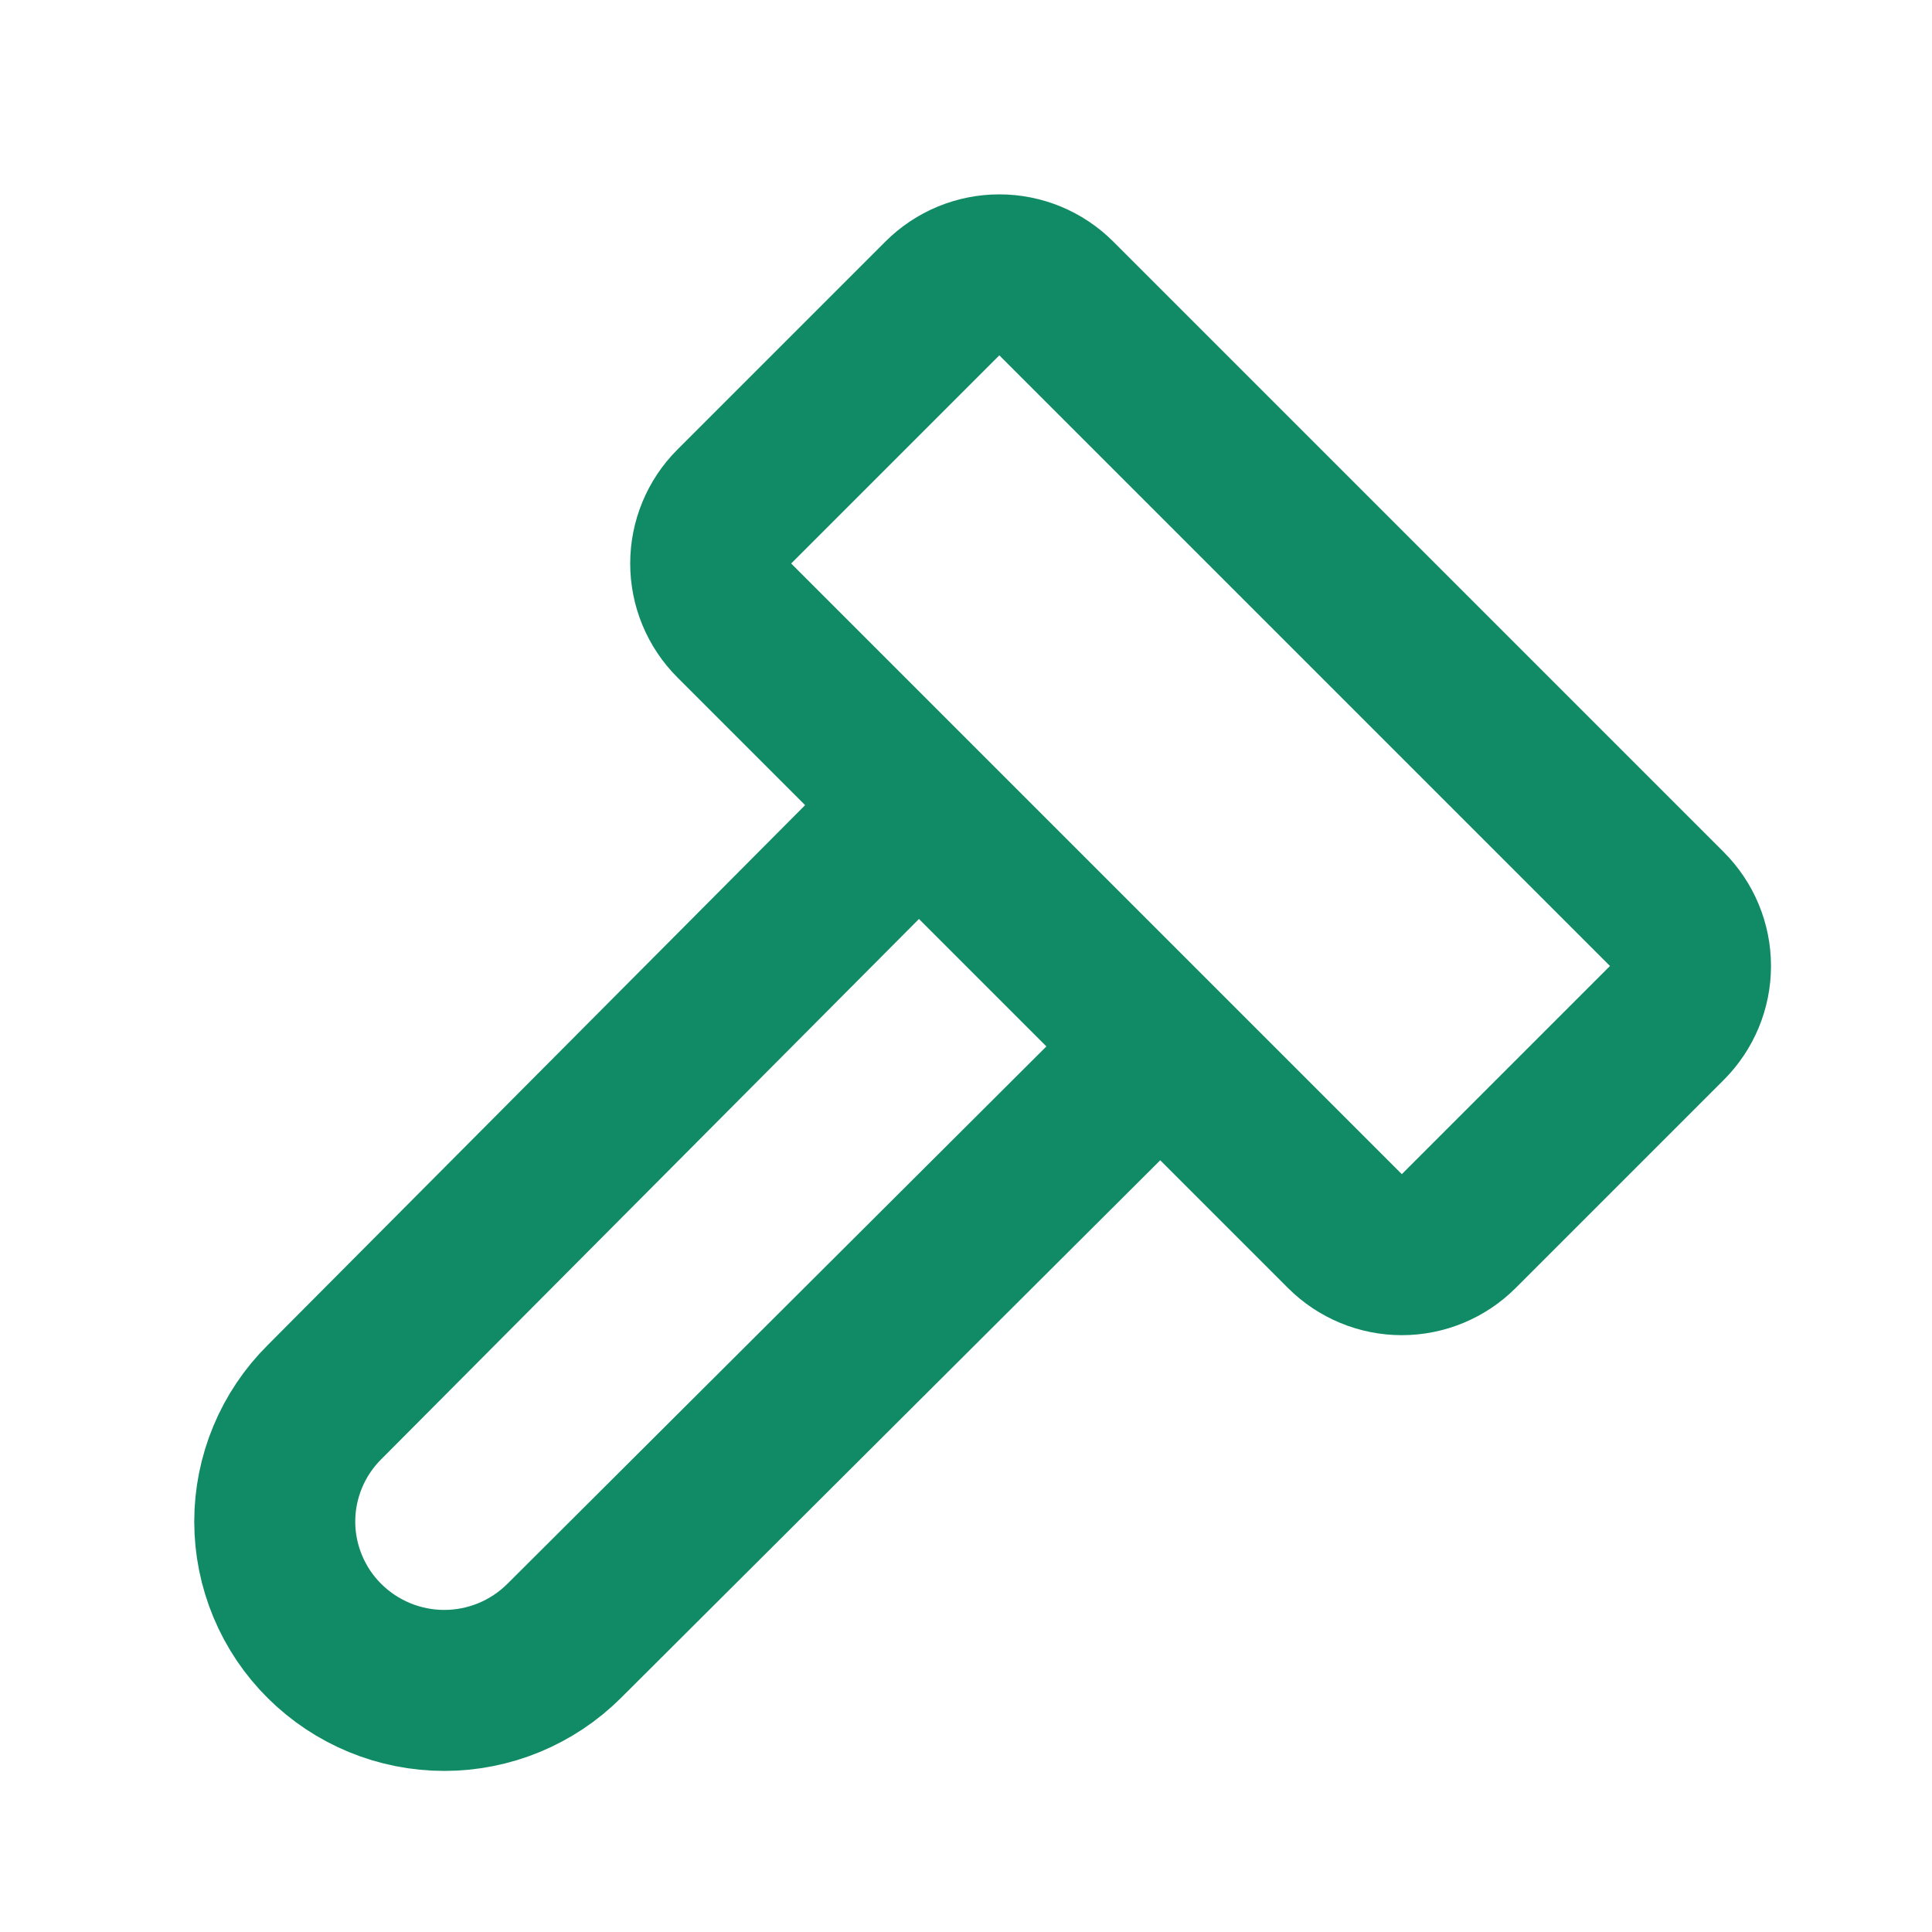 <svg xmlns="http://www.w3.org/2000/svg" fill="none" viewBox="0 0 48 48" height="48" width="48">
<path stroke-linejoin="round" stroke-linecap="round" stroke-width="4" stroke="#118B65" d="M22.828 20L8.062 34.836C7.67 35.225 7.36 35.687 7.148 36.196C6.936 36.705 6.826 37.252 6.826 37.803C6.826 38.355 6.936 38.901 7.148 39.41C7.36 39.919 7.67 40.382 8.062 40.77C8.853 41.557 9.923 41.998 11.038 41.998C12.153 41.998 13.223 41.557 14.014 40.77L28.828 26M36.242 30.586L41.414 25.414C41.789 25.039 42 24.53 42 24C42 23.47 41.789 22.961 41.414 22.586L26.242 7.414C25.867 7.039 25.358 6.829 24.828 6.829C24.298 6.829 23.789 7.039 23.414 7.414L18.242 12.586C17.867 12.961 17.657 13.47 17.657 14C17.657 14.53 17.867 15.039 18.242 15.414L33.414 30.586C33.789 30.961 34.298 31.172 34.828 31.172C35.358 31.172 35.867 30.961 36.242 30.586Z"></path>
</svg>
